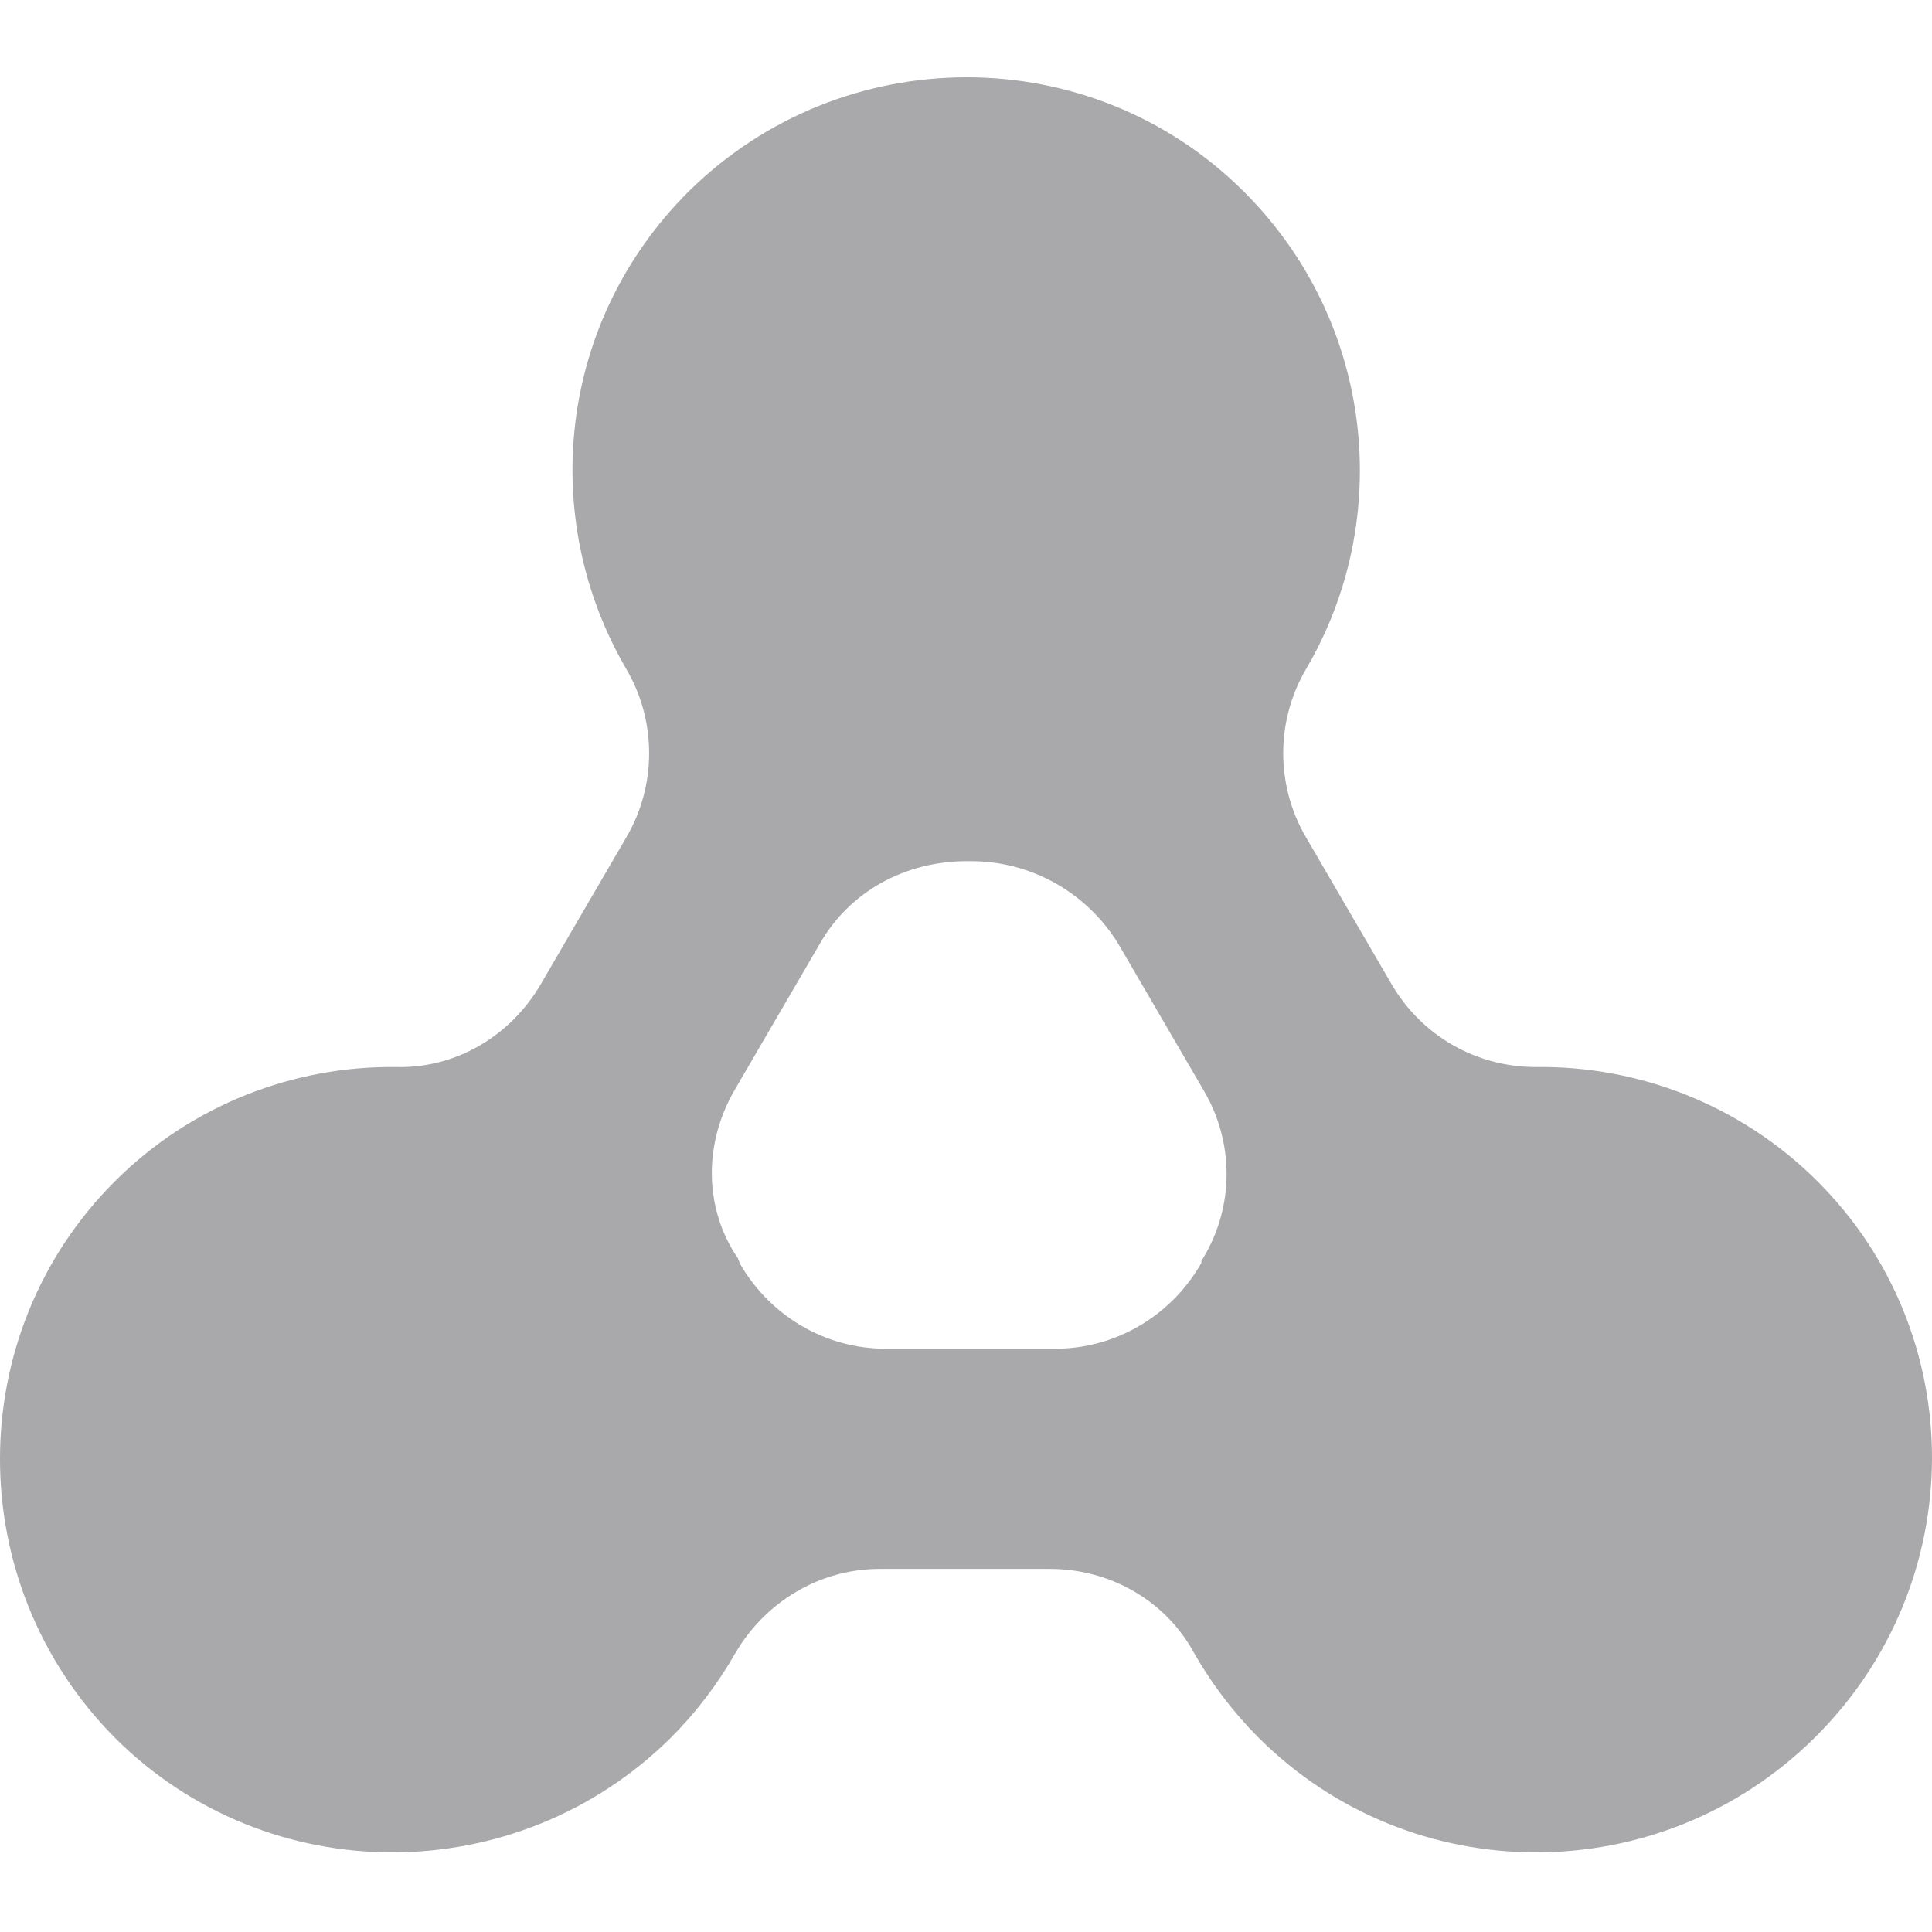 <svg xmlns="http://www.w3.org/2000/svg" fill="none" viewBox="0 0 100 100" height="100" width="100">
<path fill="#A9A9AB" d="M94.079 61.151C90.083 57.154 84.755 55.156 79.5 55.23C76.392 55.23 73.58 53.602 72.026 50.938L67.585 43.315C66.031 40.651 66.031 37.321 67.585 34.657C72.174 26.886 71.138 16.673 64.403 9.939C56.485 2.02 43.608 2.02 35.615 9.939C28.881 16.673 27.845 26.812 32.433 34.657C33.987 37.321 33.987 40.651 32.433 43.315L27.993 50.938C26.439 53.602 23.626 55.304 20.518 55.23C15.264 55.156 9.935 57.154 5.939 61.151C-1.98 69.069 -1.98 81.946 5.939 89.939C13.857 97.858 26.735 97.858 34.727 89.939C36.059 88.607 37.169 87.127 38.057 85.573C39.611 82.908 42.424 81.206 45.532 81.206H54.339C57.447 81.206 60.333 82.834 61.813 85.573C62.701 87.127 63.811 88.607 65.143 89.939C73.062 97.858 85.939 97.858 93.931 89.939C101.998 81.946 101.998 69.069 94.079 61.151ZM37.983 56.488L42.424 48.866C43.978 46.128 46.864 44.574 50.046 44.574C50.12 44.574 50.194 44.574 50.268 44.574C53.377 44.574 56.263 46.202 57.891 48.866L62.331 56.488C63.885 59.153 63.885 62.483 62.257 65.147C62.183 65.221 62.183 65.295 62.183 65.369C60.629 68.107 57.743 69.809 54.635 69.809H45.828C42.72 69.809 39.834 68.107 38.279 65.369C38.279 65.295 38.205 65.221 38.205 65.147C36.429 62.557 36.429 59.227 37.983 56.488Z"></path>
</svg>
